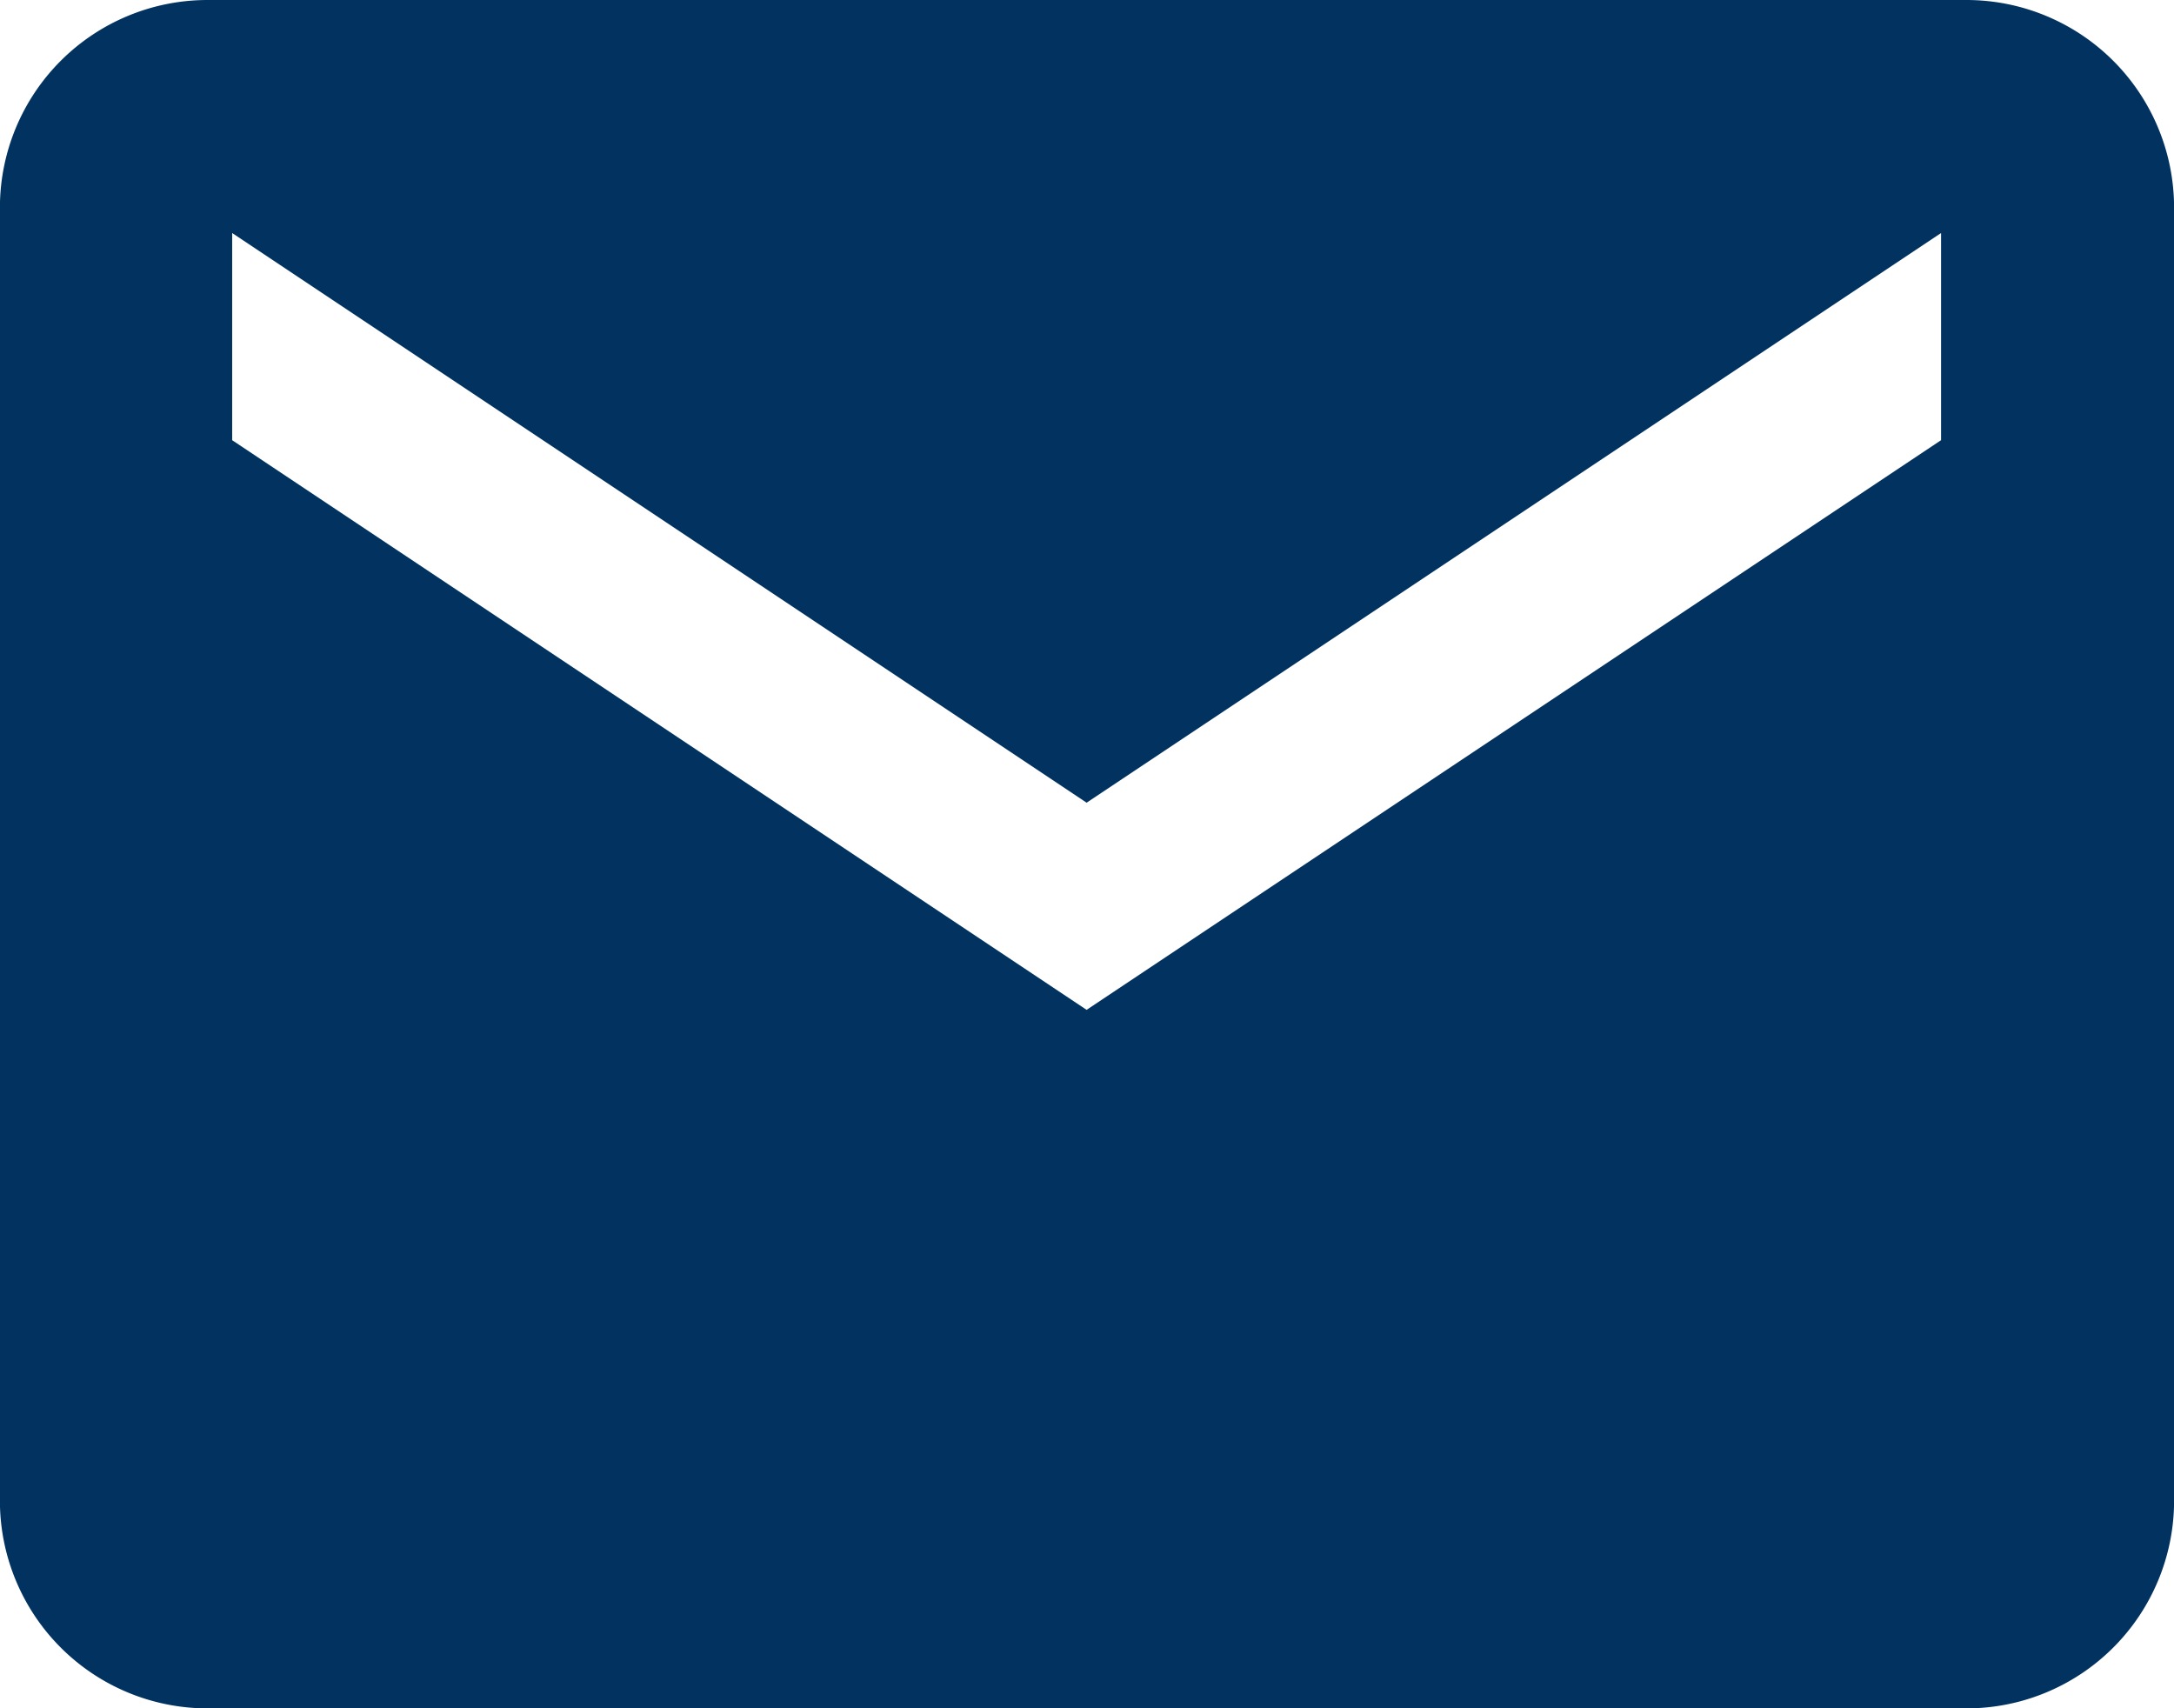 <svg xmlns="http://www.w3.org/2000/svg" width="25.189" height="19.792" viewBox="0 0 25.189 19.792">
  <path id="mail" d="M25.04,5.625H4.649a2.406,2.406,0,0,0-2.4,2.4V23.018a2.406,2.406,0,0,0,2.4,2.4H25.04a2.406,2.406,0,0,0,2.4-2.4V8.024A2.406,2.406,0,0,0,25.04,5.625Zm-.3,5.1-9.9,6.6-9.9-6.6v-2.4l9.9,6.6,9.9-6.6Z" transform="translate(-2.25 -5.625)" fill="#023360"/>
</svg>
